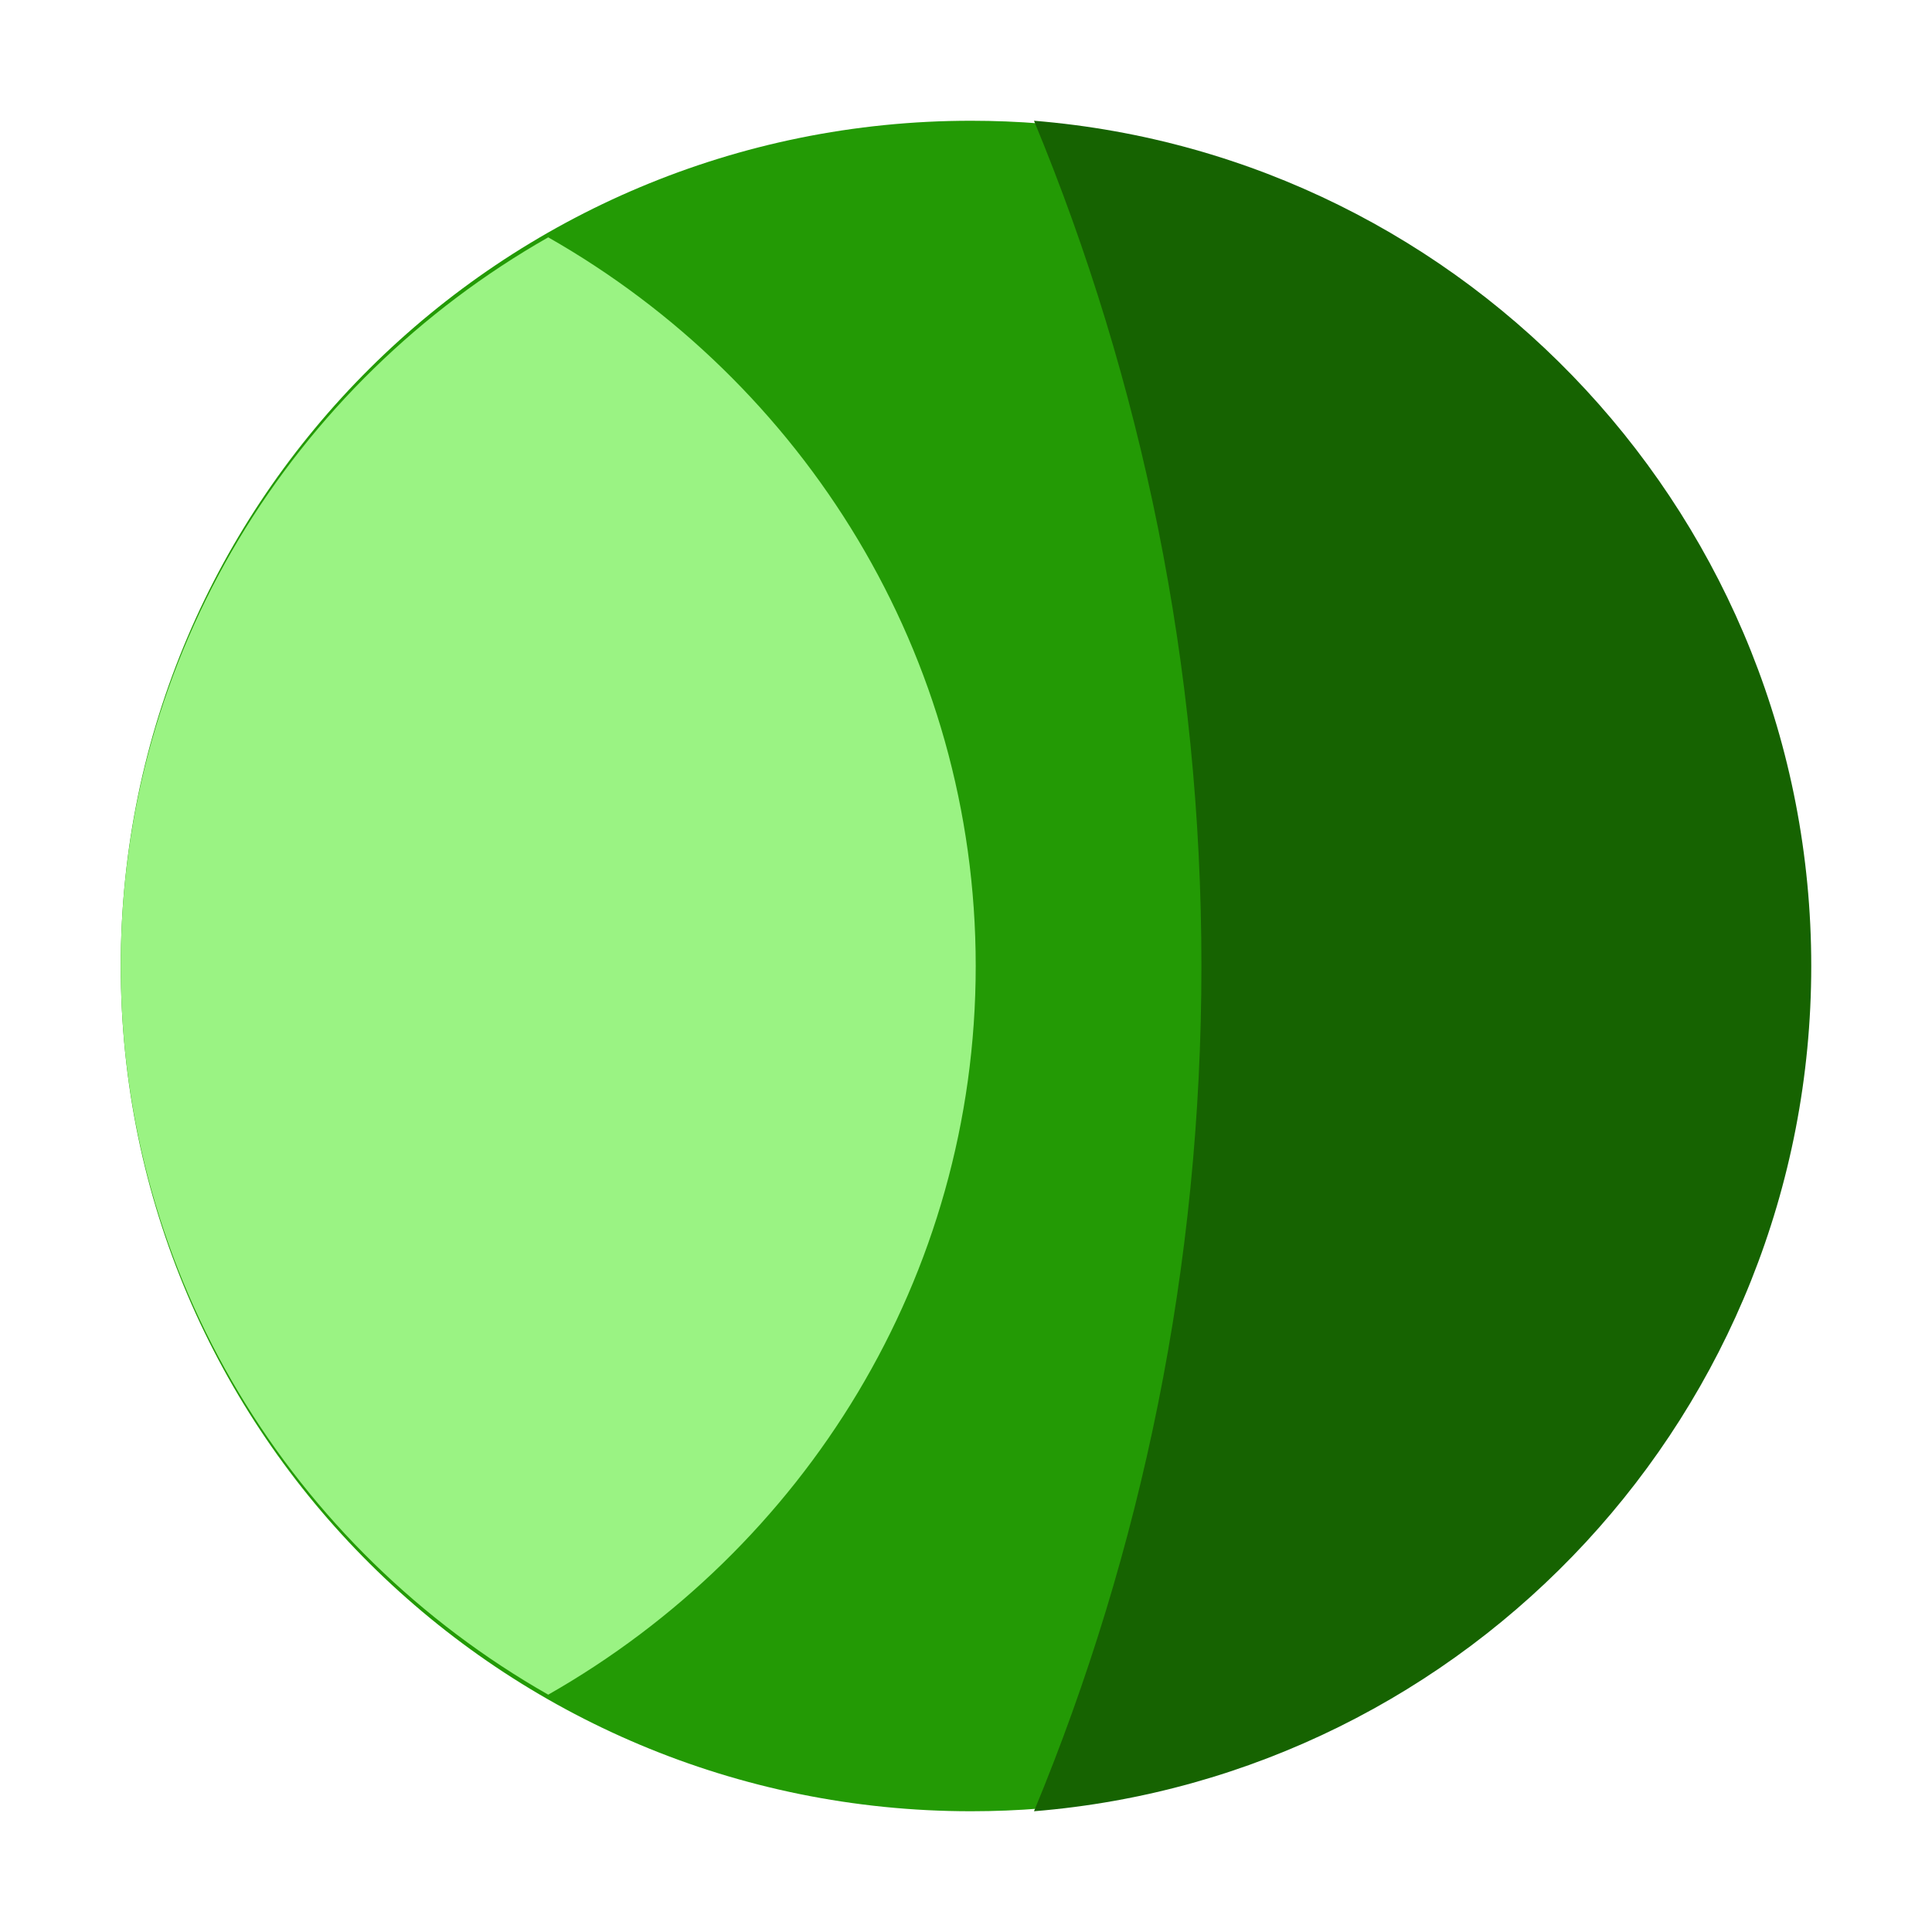 <svg width="96" height="96" viewBox="0 0 96 96" fill="none" xmlns="http://www.w3.org/2000/svg">
<path d="M51.714 89.861C57.098 76.968 60.069 62.829 60.069 48C60.069 33.171 57.098 19.032 51.714 6.139C50.572 6.047 49.418 6 48.253 6C24.917 6 6 24.804 6 48C6 71.196 24.917 90 48.253 90C49.418 90 50.572 89.953 51.714 89.861Z" fill="#239A05"/>
<path d="M27.241 84.207C39.94 76.98 48.483 63.471 48.483 48C48.483 32.529 39.94 19.02 27.241 11.793C14.543 19.02 6 32.529 6 48C6 63.471 14.543 76.98 27.241 84.207Z" fill="#9AF383"/>
<path d="M51.379 90C73 88.244 90 70.111 90 48C90 25.889 73 7.756 51.379 6C56.739 18.936 59.698 33.122 59.698 48C59.698 62.878 56.739 77.064 51.379 90Z" fill="#166301"/>
</svg>
